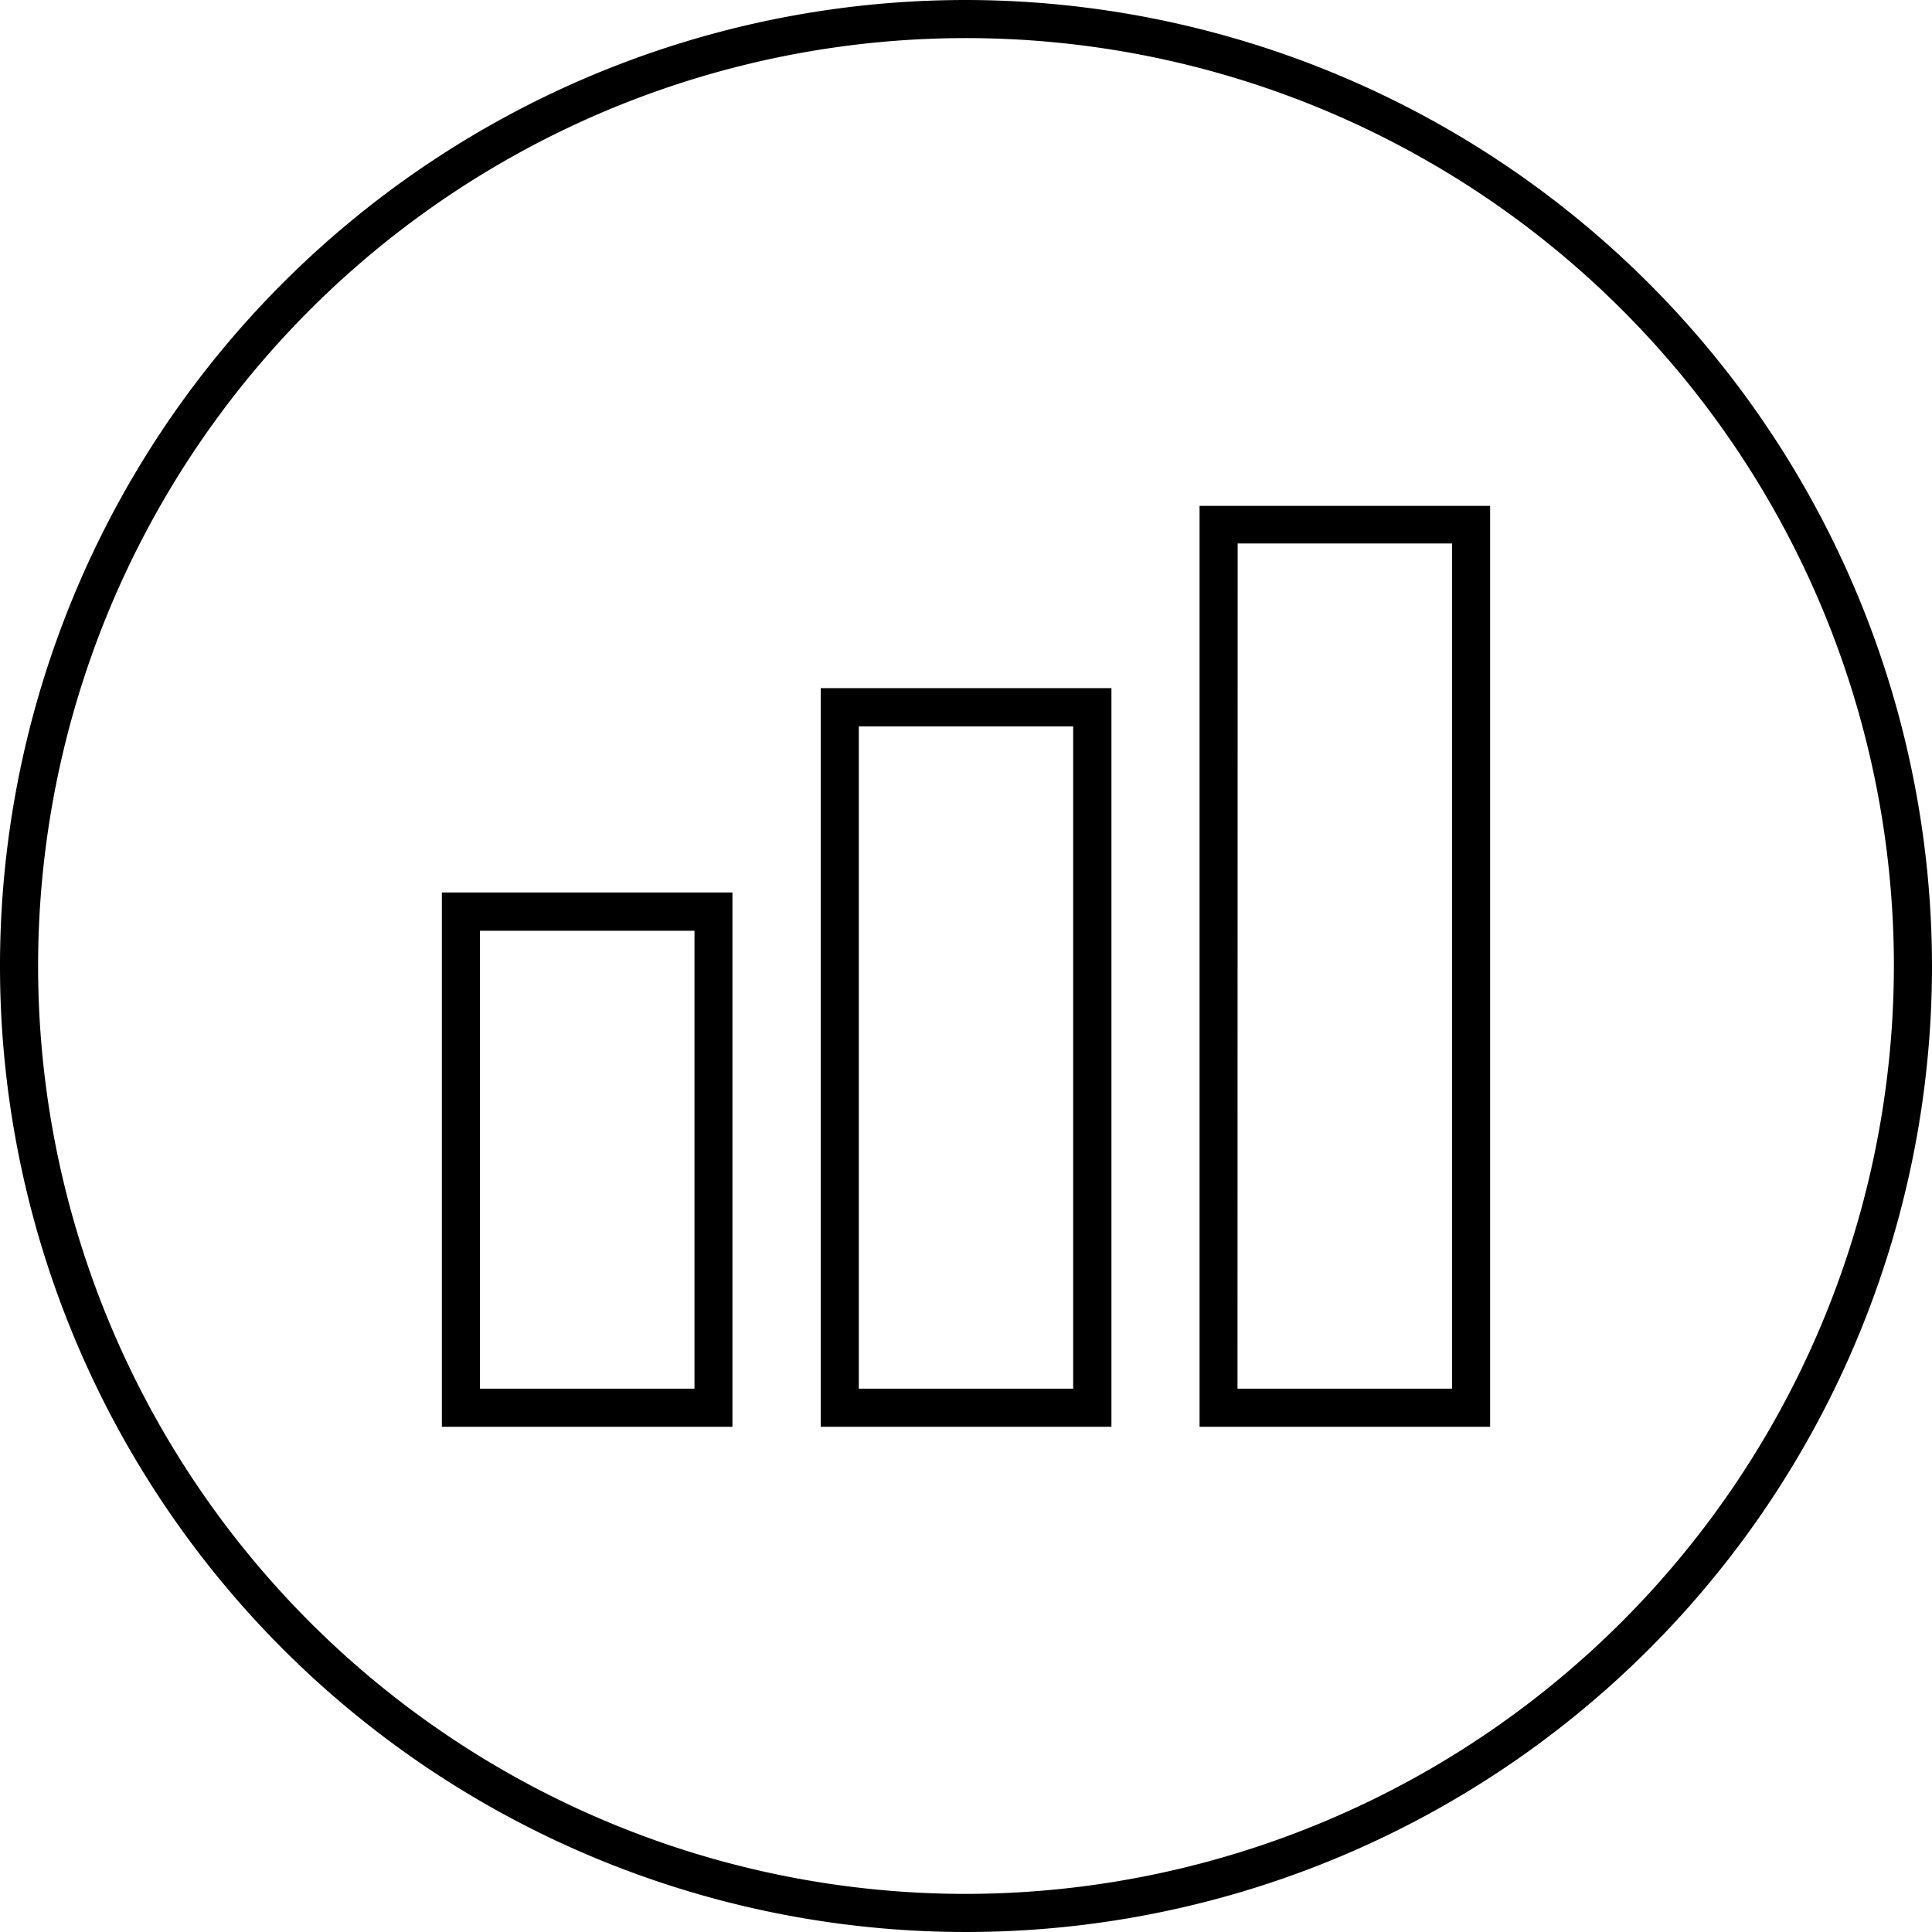 <svg xmlns="http://www.w3.org/2000/svg" viewBox="0 0 121.68 121.68"><title>Asset 4</title><g id="Layer_2" data-name="Layer 2"><g id="Layer_1-2" data-name="Layer 1"><path d="M60.84,0a60.84,60.84,0,1,0,60.84,60.84A60.91,60.91,0,0,0,60.84,0Zm0,119.28a58.44,58.44,0,1,1,58.44-58.44A58.51,58.51,0,0,1,60.84,119.28Z"/><path d="M27.83,89.86h18.3V56.21H27.83Zm2.4-31.24H43.74V87.46H30.23Z"/><path d="M51.69,89.86H70V43.34H51.69Zm2.4-44.11H67.59V87.46H54.09Z"/><path d="M75.55,89.86h18.3v-58H75.55Zm2.4-55.63H91.45V87.46H77.94Z"/></g></g></svg>